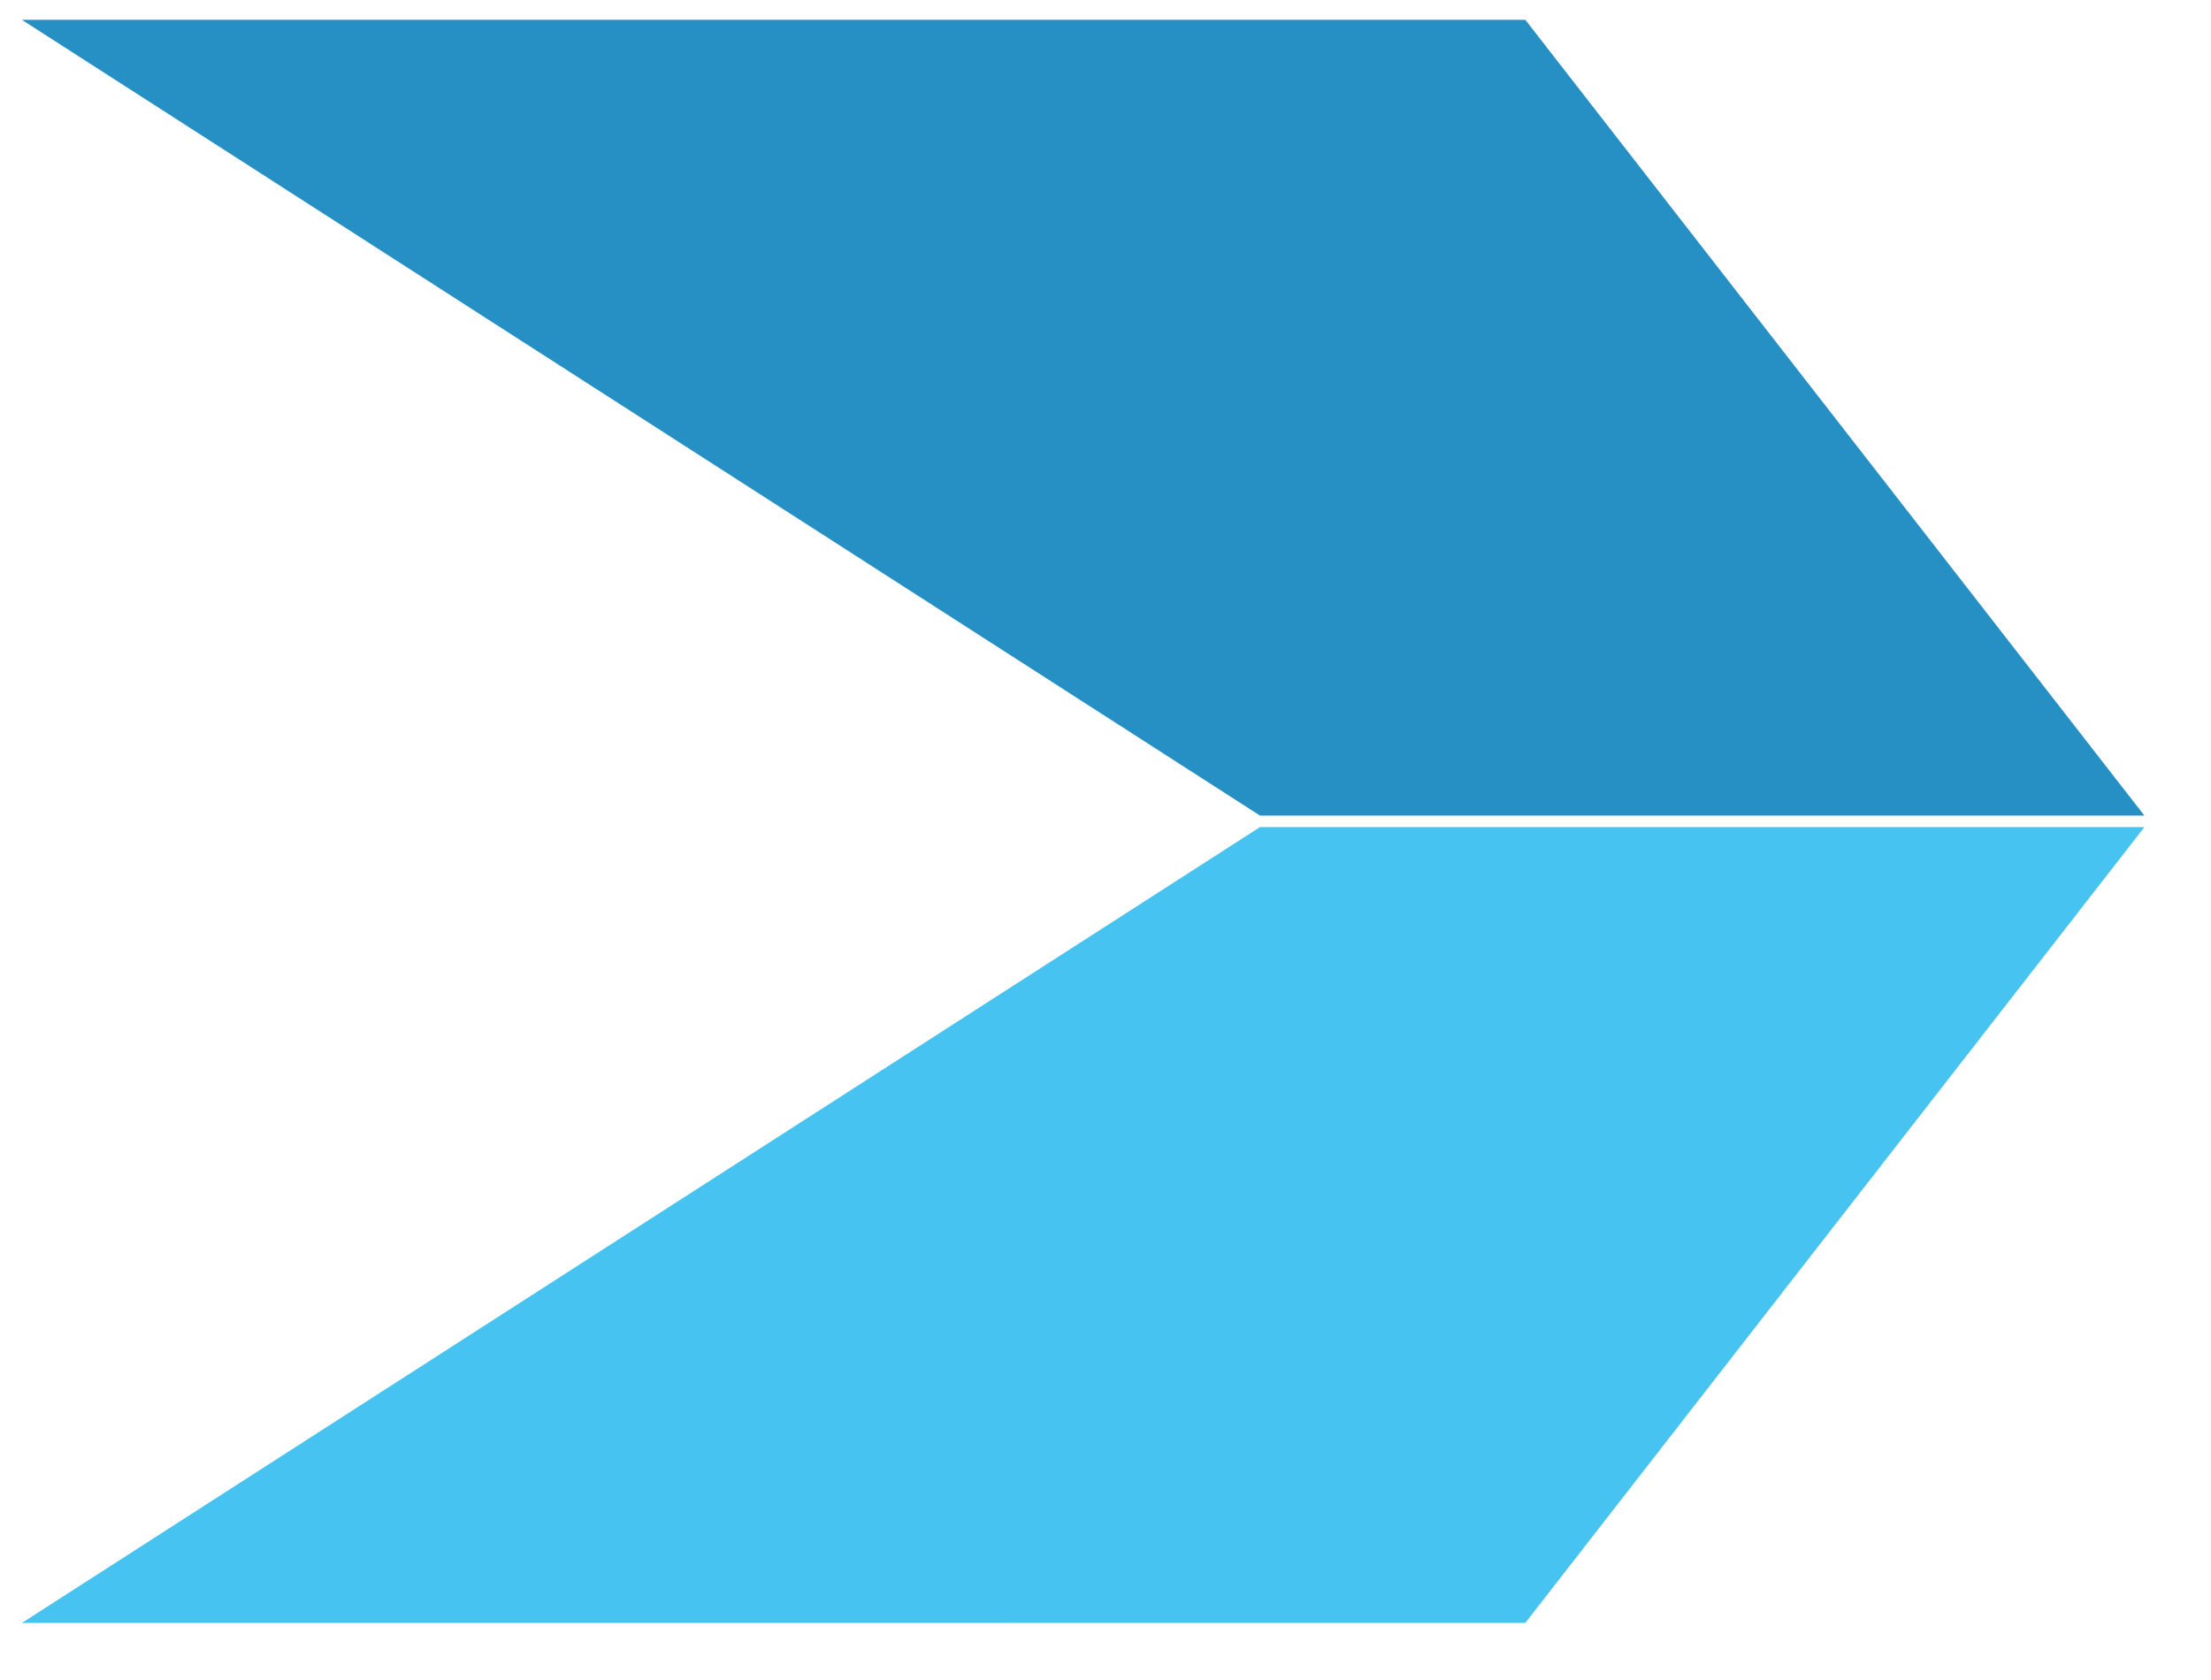 <svg width="25" height="19" viewBox="0 0 25 19" fill="none" xmlns="http://www.w3.org/2000/svg">
<path d="M17.247 0.224L0.247 0.224L14.247 9.224L24.247 9.224L17.247 0.224Z" fill="#2690C5"/>
<path d="M17.247 18.354L0.247 18.355L14.247 9.354L24.247 9.354L17.247 18.354Z" fill="#47C3F1"/>
</svg>
